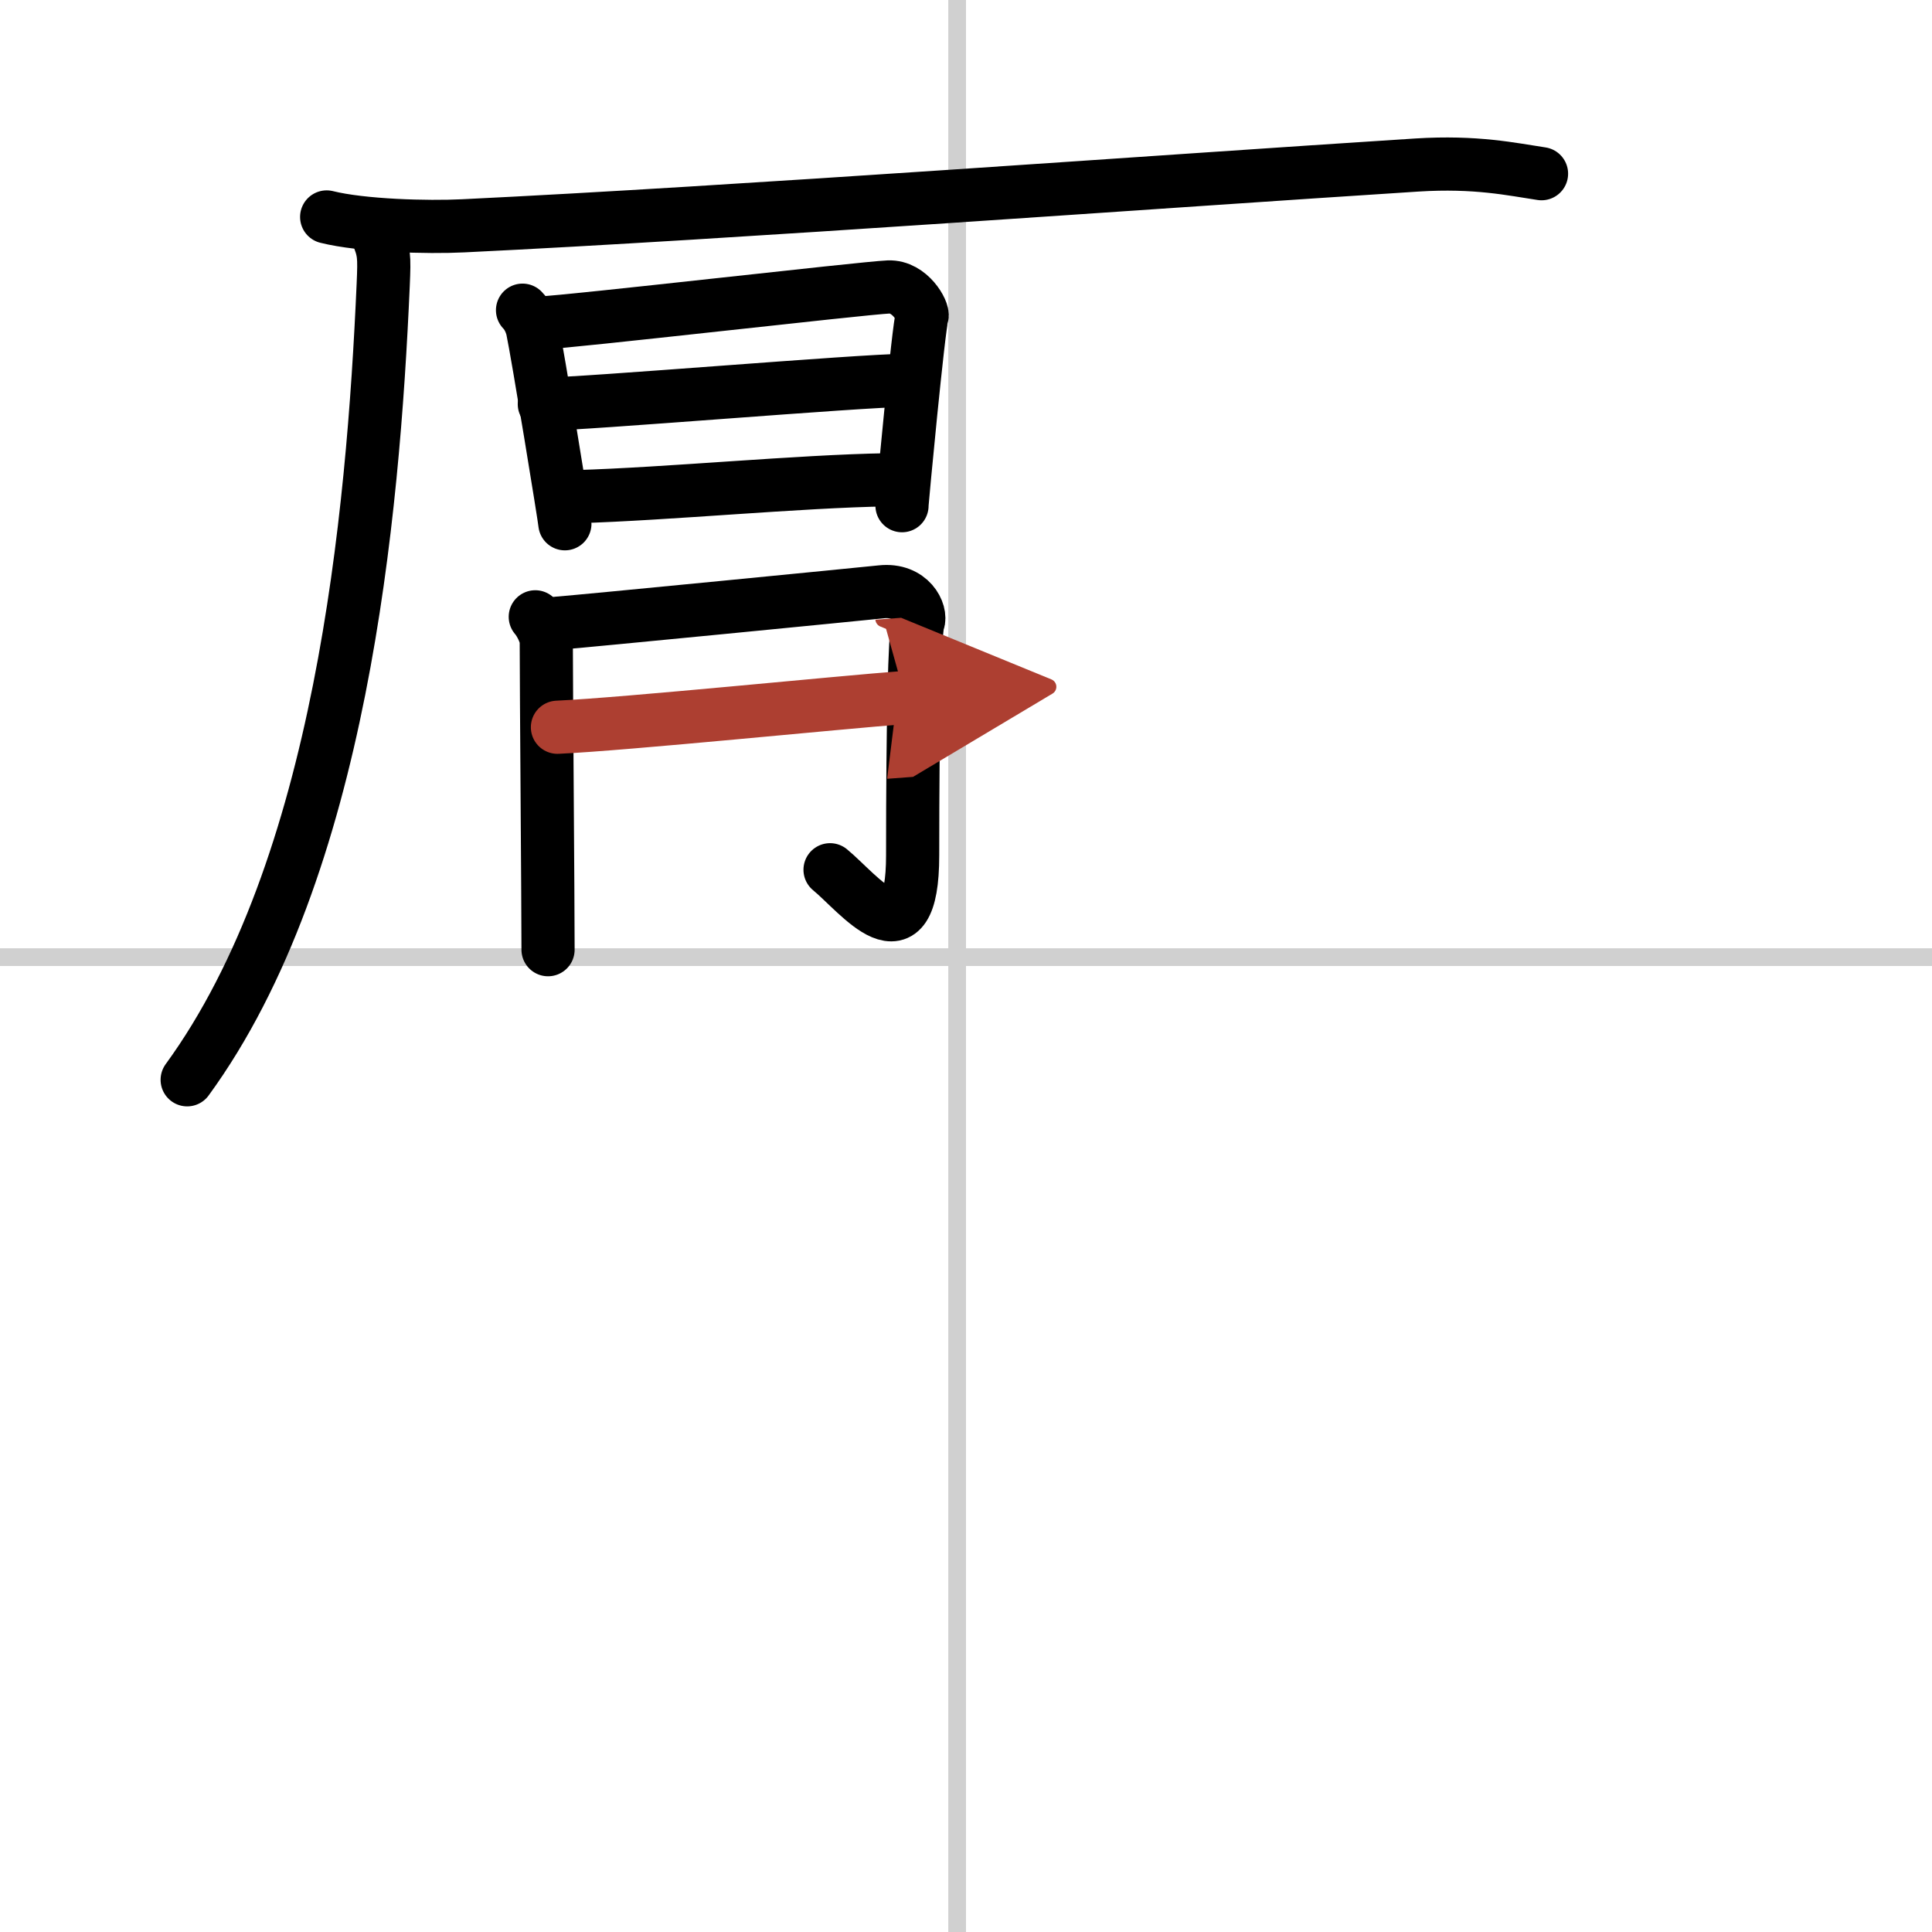 <svg width="400" height="400" viewBox="0 0 109 109" xmlns="http://www.w3.org/2000/svg"><defs><marker id="a" markerWidth="4" orient="auto" refX="1" refY="5" viewBox="0 0 10 10"><polyline points="0 0 10 5 0 10 1 5" fill="#ad3f31" stroke="#ad3f31"/></marker></defs><g fill="none" stroke="#000" stroke-linecap="round" stroke-linejoin="round" stroke-width="3"><rect width="100%" height="100%" fill="#fff" stroke="#fff"/><line x1="54" x2="54" y2="109" stroke="#d0d0d0" stroke-width="1"/><line x2="109" y1="54" y2="54" stroke="#d0d0d0" stroke-width="1"/><path d="M18.43,12.24c2.01,0.5,5.69,0.6,7.7,0.5C41.5,12,65.25,10.25,79.94,9.31c3.34-0.21,5.36,0.24,7.03,0.49"/><path d="M21.26,13.17c0.42,1,0.43,1.26,0.36,2.89C21.05,29.09,19.25,49,10.56,60.92"/><path d="m29.48 17.5c0.28 0.28 0.48 0.72 0.56 1.08 0.27 1.24 1.83 10.79 1.83 10.97"/><path d="m30.51 18.22c1.59-0.05 18.17-1.97 19.62-2.03 1.21-0.05 1.99 1.39 1.89 1.66-0.19 0.55-1.13 10.4-1.13 10.68"/><path d="m30.71 22.8c2.16 0 17.94-1.34 20.38-1.34"/><path d="m32.53 28.02c5.16-0.15 12.54-0.87 17.53-0.95"/><path d="m30.2 34.8c0.31 0.36 0.62 1.02 0.62 1.39 0 2.54 0.1 14.58 0.1 17.39"/><path d="m31.45 35.16c1.25-0.09 17.34-1.67 18.27-1.77 1.66-0.18 2.29 1.18 2.08 1.72-0.2 0.52-0.31 5.81-0.31 13.14 0 6.21-3.02 2.17-4.66 0.82"/><path d="m31.45 41.03c3.91-0.18 15.87-1.4 19.62-1.68" marker-end="url(#a)" stroke="#ad3f31"/></g></svg>
